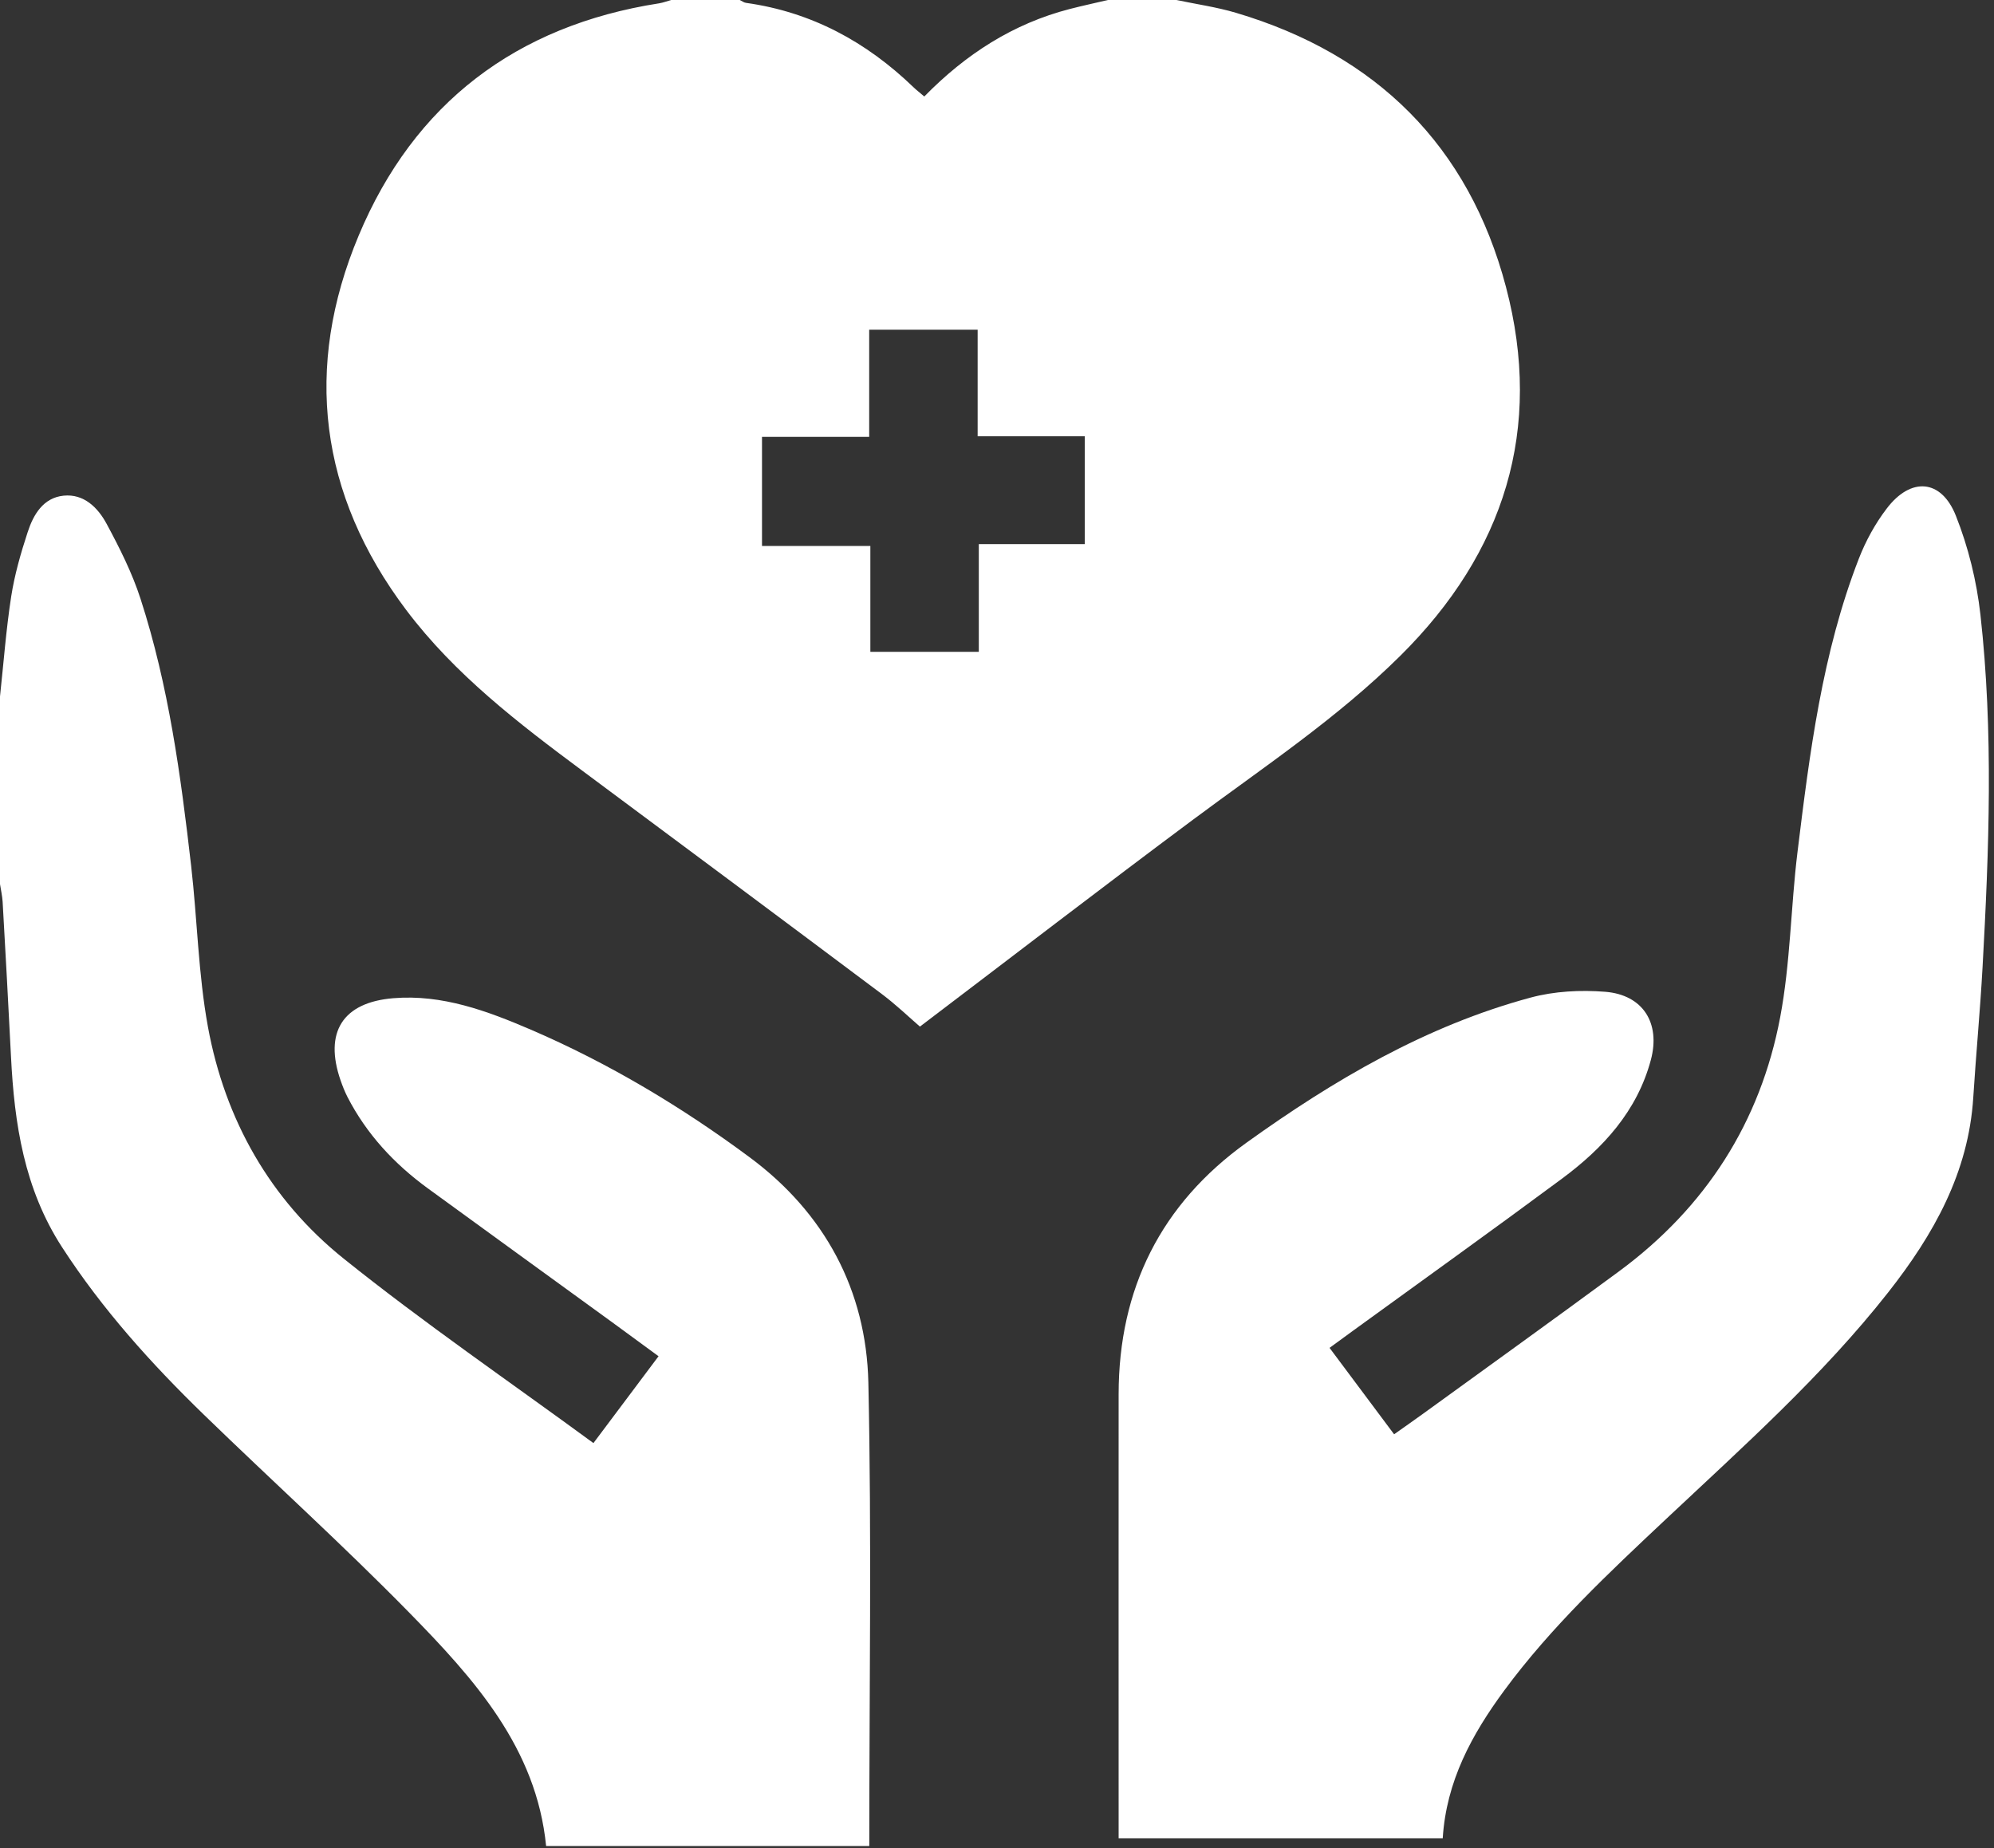 <svg width="41" height="38" viewBox="0 0 41 38" fill="none" xmlns="http://www.w3.org/2000/svg">
<rect x="0" y="0" width="41" height="38" fill="#333333" stroke="none"/>
<path d="M24.189 0C24.598 0.086 25.015 0.145 25.413 0.263C28.299 1.119 30.2 3 30.965 5.899C31.736 8.82 30.936 11.362 28.791 13.486C27.493 14.772 25.977 15.777 24.52 16.862C22.659 18.248 20.819 19.665 18.915 21.109C18.705 20.928 18.431 20.664 18.13 20.438C16.084 18.905 14.033 17.378 11.981 15.853C10.66 14.871 9.351 13.869 8.351 12.541C6.563 10.166 6.239 7.554 7.375 4.844C8.514 2.123 10.618 0.525 13.555 0.068C13.638 0.054 13.719 0.023 13.801 0C14.271 0 14.741 0 15.211 0C15.254 0.02 15.295 0.054 15.34 0.059C16.684 0.247 17.813 0.859 18.781 1.792C18.848 1.857 18.924 1.914 19.005 1.984C19.857 1.114 20.831 0.486 21.996 0.185C22.256 0.118 22.519 0.062 22.78 0C23.25 0 23.72 0 24.189 0ZM15.668 11.226H17.896V13.403H20.126V11.188H22.305V8.971H20.102V6.78H17.872V8.983H15.668V11.226V11.226Z" fill="white"/>
<path d="M0 14.321C0.074 13.635 0.125 12.946 0.23 12.266C0.3 11.817 0.427 11.375 0.569 10.942C0.686 10.582 0.888 10.235 1.308 10.192C1.726 10.15 2.013 10.439 2.191 10.769C2.459 11.266 2.717 11.779 2.89 12.314C3.468 14.097 3.717 15.947 3.93 17.801C4.057 18.905 4.076 20.027 4.276 21.117C4.627 23.026 5.556 24.669 7.068 25.881C8.715 27.202 10.461 28.397 12.202 29.673C12.652 29.073 13.084 28.496 13.541 27.887C13.195 27.634 12.87 27.394 12.544 27.157C11.294 26.249 10.043 25.343 8.794 24.433C8.106 23.931 7.538 23.32 7.145 22.557C7.089 22.447 7.043 22.331 7.003 22.215C6.66 21.227 7.044 20.61 8.09 20.525C9.093 20.443 10.016 20.786 10.915 21.172C12.522 21.864 14.02 22.762 15.419 23.8C16.955 24.94 17.813 26.528 17.855 28.431C17.924 31.595 17.874 34.761 17.874 37.958H11.229C11.03 35.939 9.747 34.519 8.414 33.158C7.047 31.764 5.596 30.452 4.195 29.092C3.111 28.04 2.103 26.922 1.277 25.647C0.498 24.447 0.295 23.108 0.226 21.725C0.173 20.663 0.114 19.601 0.054 18.541C0.046 18.421 0.019 18.3 0 18.179C0 16.893 0 15.607 0 14.321Z" fill="white"/>
<path d="M29.664 37.8H23.001C23.001 37.678 23.001 37.549 23.001 37.42C23.001 34.502 22.999 31.585 23.001 28.666C23.003 26.5 23.872 24.758 25.63 23.496C27.423 22.209 29.317 21.094 31.47 20.513C31.958 20.381 32.498 20.353 33.005 20.393C33.782 20.455 34.146 21.036 33.945 21.792C33.663 22.848 32.963 23.609 32.114 24.238C30.695 25.29 29.257 26.319 27.828 27.357C27.678 27.466 27.529 27.575 27.338 27.715C27.78 28.306 28.212 28.884 28.665 29.492C28.88 29.34 29.078 29.202 29.274 29.06C30.615 28.087 31.96 27.122 33.293 26.139C35.07 24.828 36.197 23.076 36.604 20.914C36.814 19.801 36.821 18.653 36.959 17.525C37.21 15.478 37.467 13.428 38.221 11.487C38.362 11.124 38.557 10.767 38.794 10.457C39.29 9.804 39.916 9.849 40.216 10.605C40.472 11.249 40.644 11.95 40.721 12.64C40.991 15.055 40.898 17.479 40.764 19.9C40.715 20.788 40.63 21.674 40.574 22.562C40.478 24.112 39.756 25.389 38.826 26.572C37.475 28.29 35.847 29.74 34.262 31.23C33.082 32.339 31.899 33.446 30.932 34.757C30.264 35.663 29.737 36.628 29.665 37.801L29.664 37.8Z" fill="white"/>
</svg>
